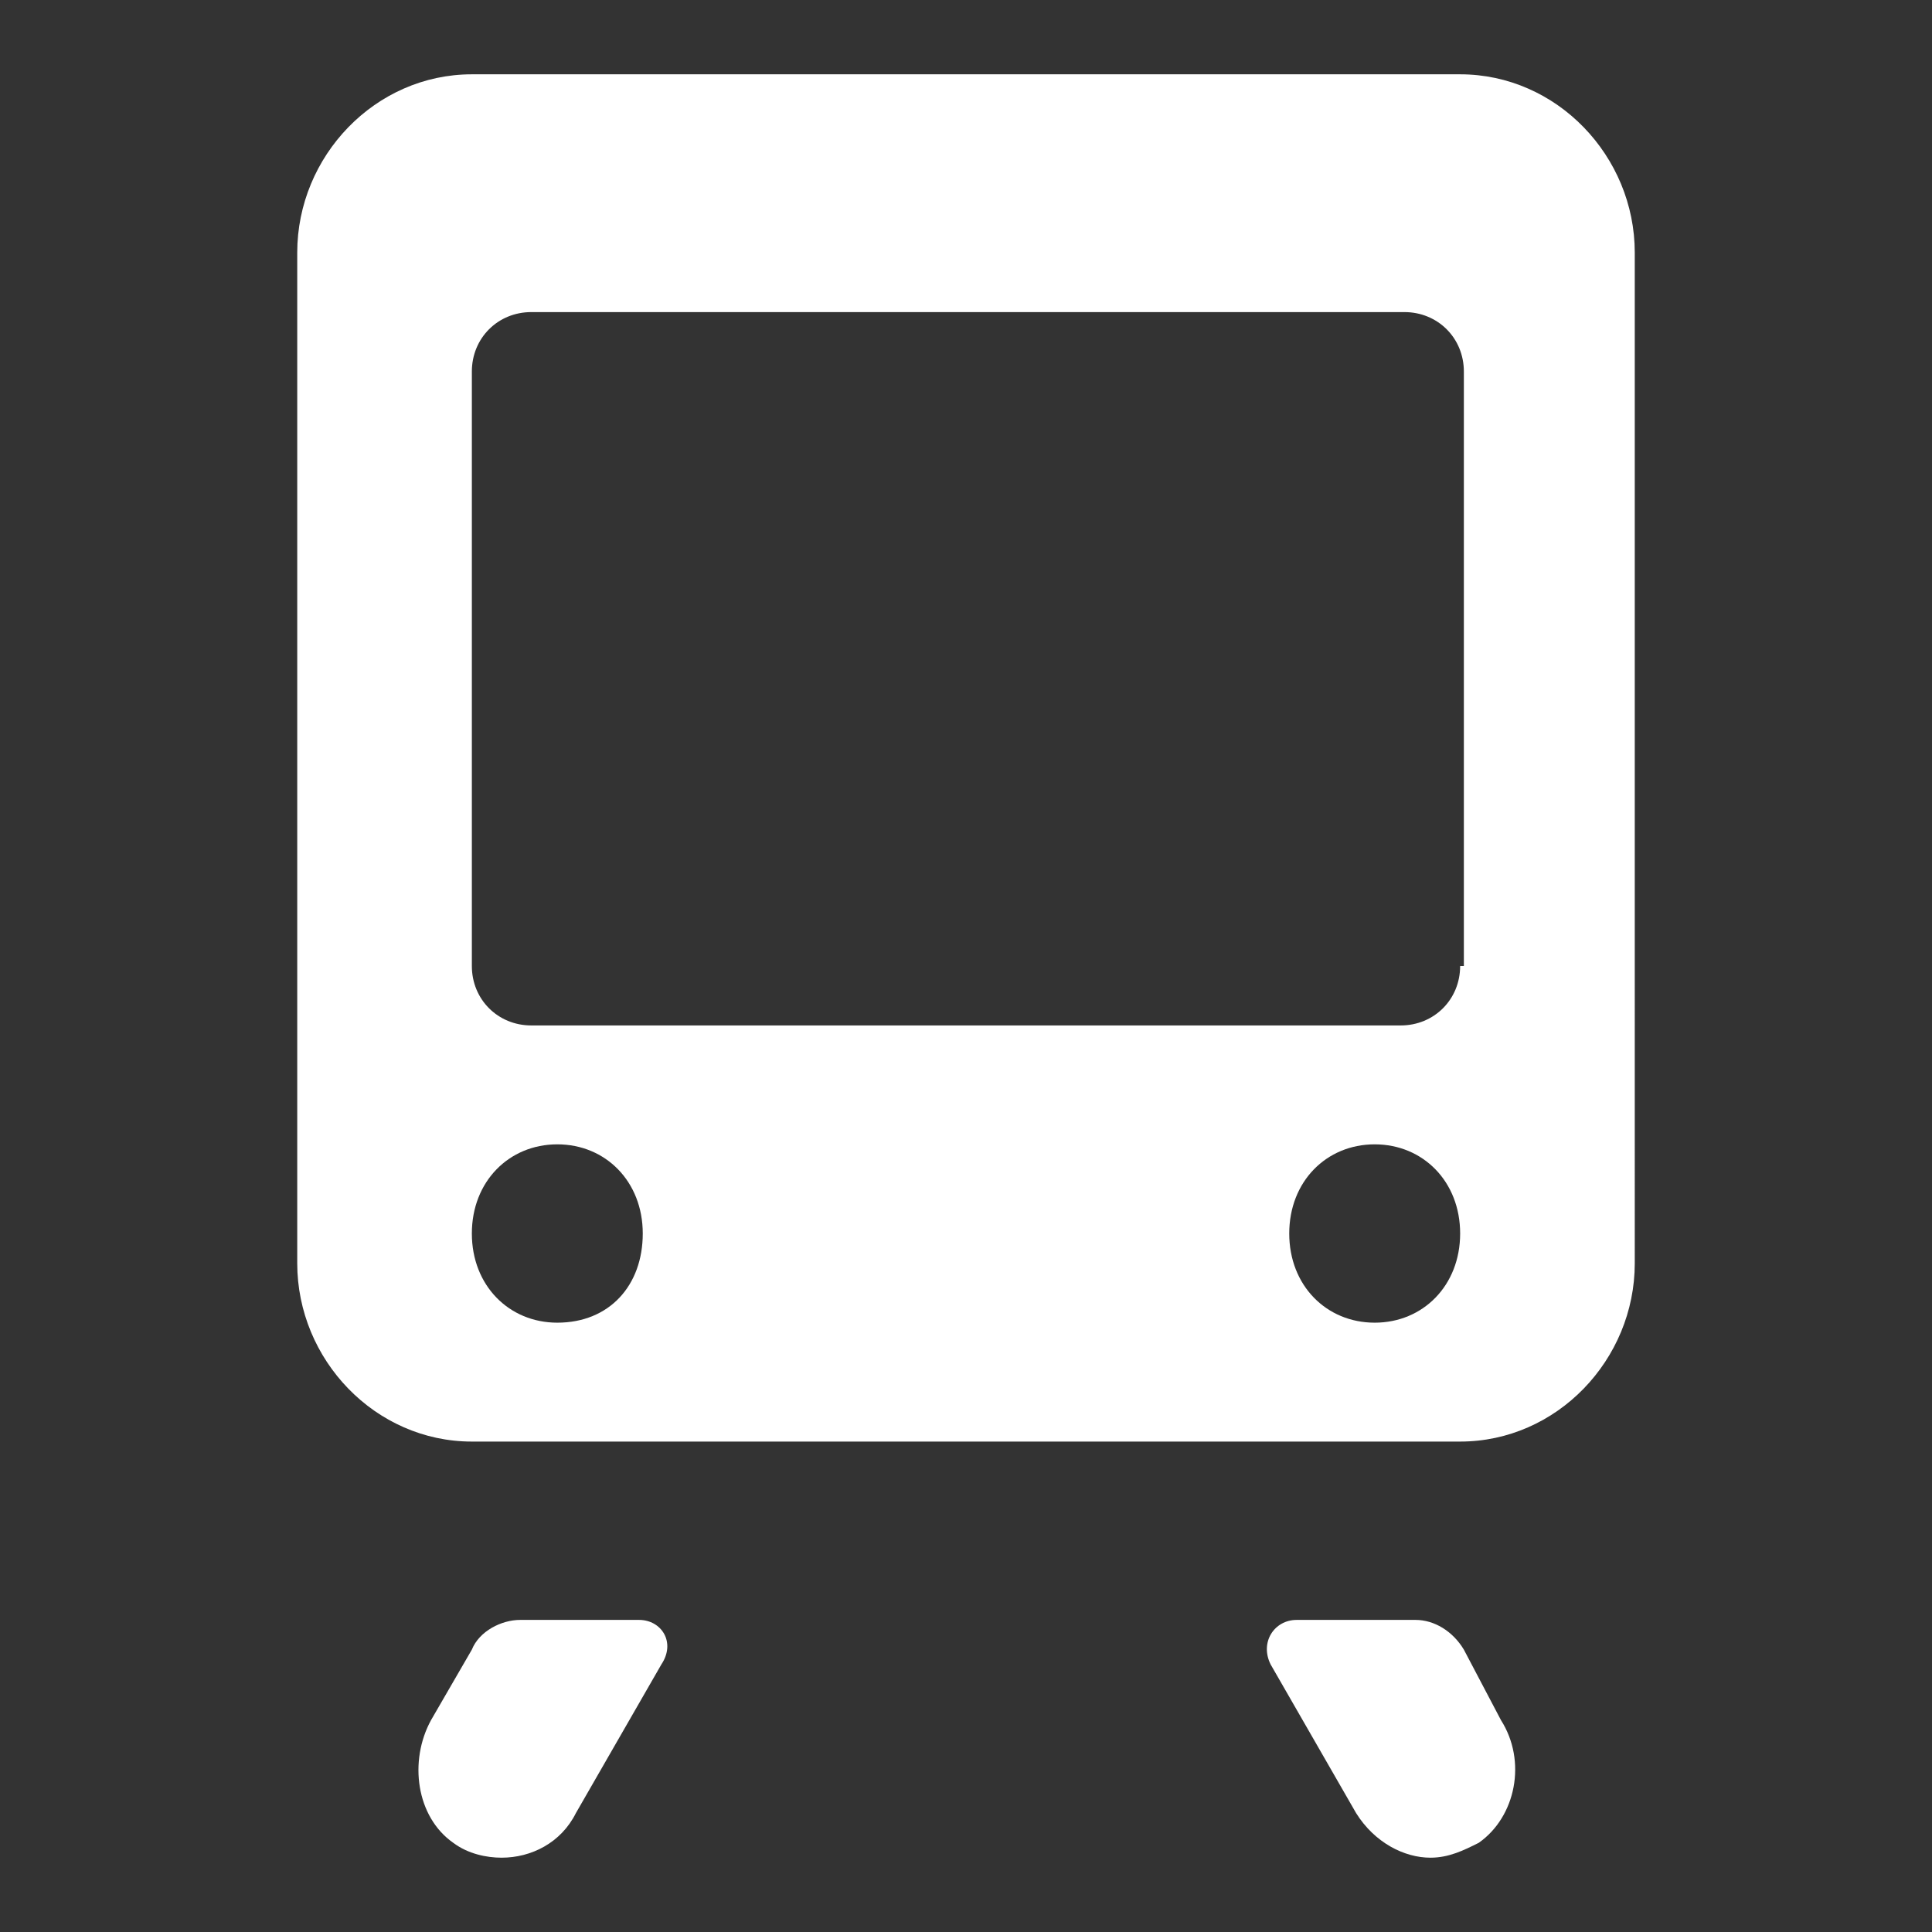 <svg xmlns="http://www.w3.org/2000/svg" x="0px" y="0px"
	 width="52px" height="52px" viewBox="0 0 52 52" enable-background="new 0 0 52 52" xml:space="preserve">
<rect x="0" y="0" width="52" height="52" fill="#333333" stroke="none"/>
<g>
	<path fill="#FFFFFF" d="M17.2,43.6h-3.2c-0.5,0-1.1,0.3-1.3,0.8l-1.1,1.9c-0.6,1.1-0.4,2.6,0.6,3.3c0.4,0.3,0.9,0.4,1.3,0.4
		c0.8,0,1.6-0.4,2-1.2l2.3-4C18.2,44.2,17.8,43.6,17.2,43.6z"/>
	<path fill="#FFFFFF" d="M39.4,44.4c-0.3-0.5-0.8-0.8-1.3-0.8h-3.2c-0.6,0-1,0.6-0.7,1.2l2.3,4c0.5,0.8,1.3,1.2,2,1.2
		c0.5,0,0.9-0.2,1.3-0.4c1-0.7,1.3-2.2,0.6-3.3L39.4,44.4z"/>
	<path fill="#FFFFFF" d="M39.3,2H12.7C10.1,2,8,4.2,8,6.8V34c0,2.6,2.1,4.8,4.7,4.8h26.6c2.6,0,4.7-2.2,4.7-4.8V6.8
		C44,4.2,41.9,2,39.3,2z M15,35.6c-1.3,0-2.3-1-2.3-2.4s1-2.4,2.3-2.4s2.3,1,2.3,2.4S16.4,35.6,15,35.6z M37,35.6
		c-1.3,0-2.3-1-2.3-2.4s1-2.4,2.3-2.4s2.3,1,2.3,2.4S38.3,35.6,37,35.6z M39.3,26c0,0.9-0.7,1.6-1.6,1.6H14.3
		c-0.9,0-1.6-0.7-1.6-1.6V10c0-0.9,0.7-1.6,1.6-1.6h23.5c0.9,0,1.6,0.7,1.6,1.6V26z"/>
</g>
</svg>
